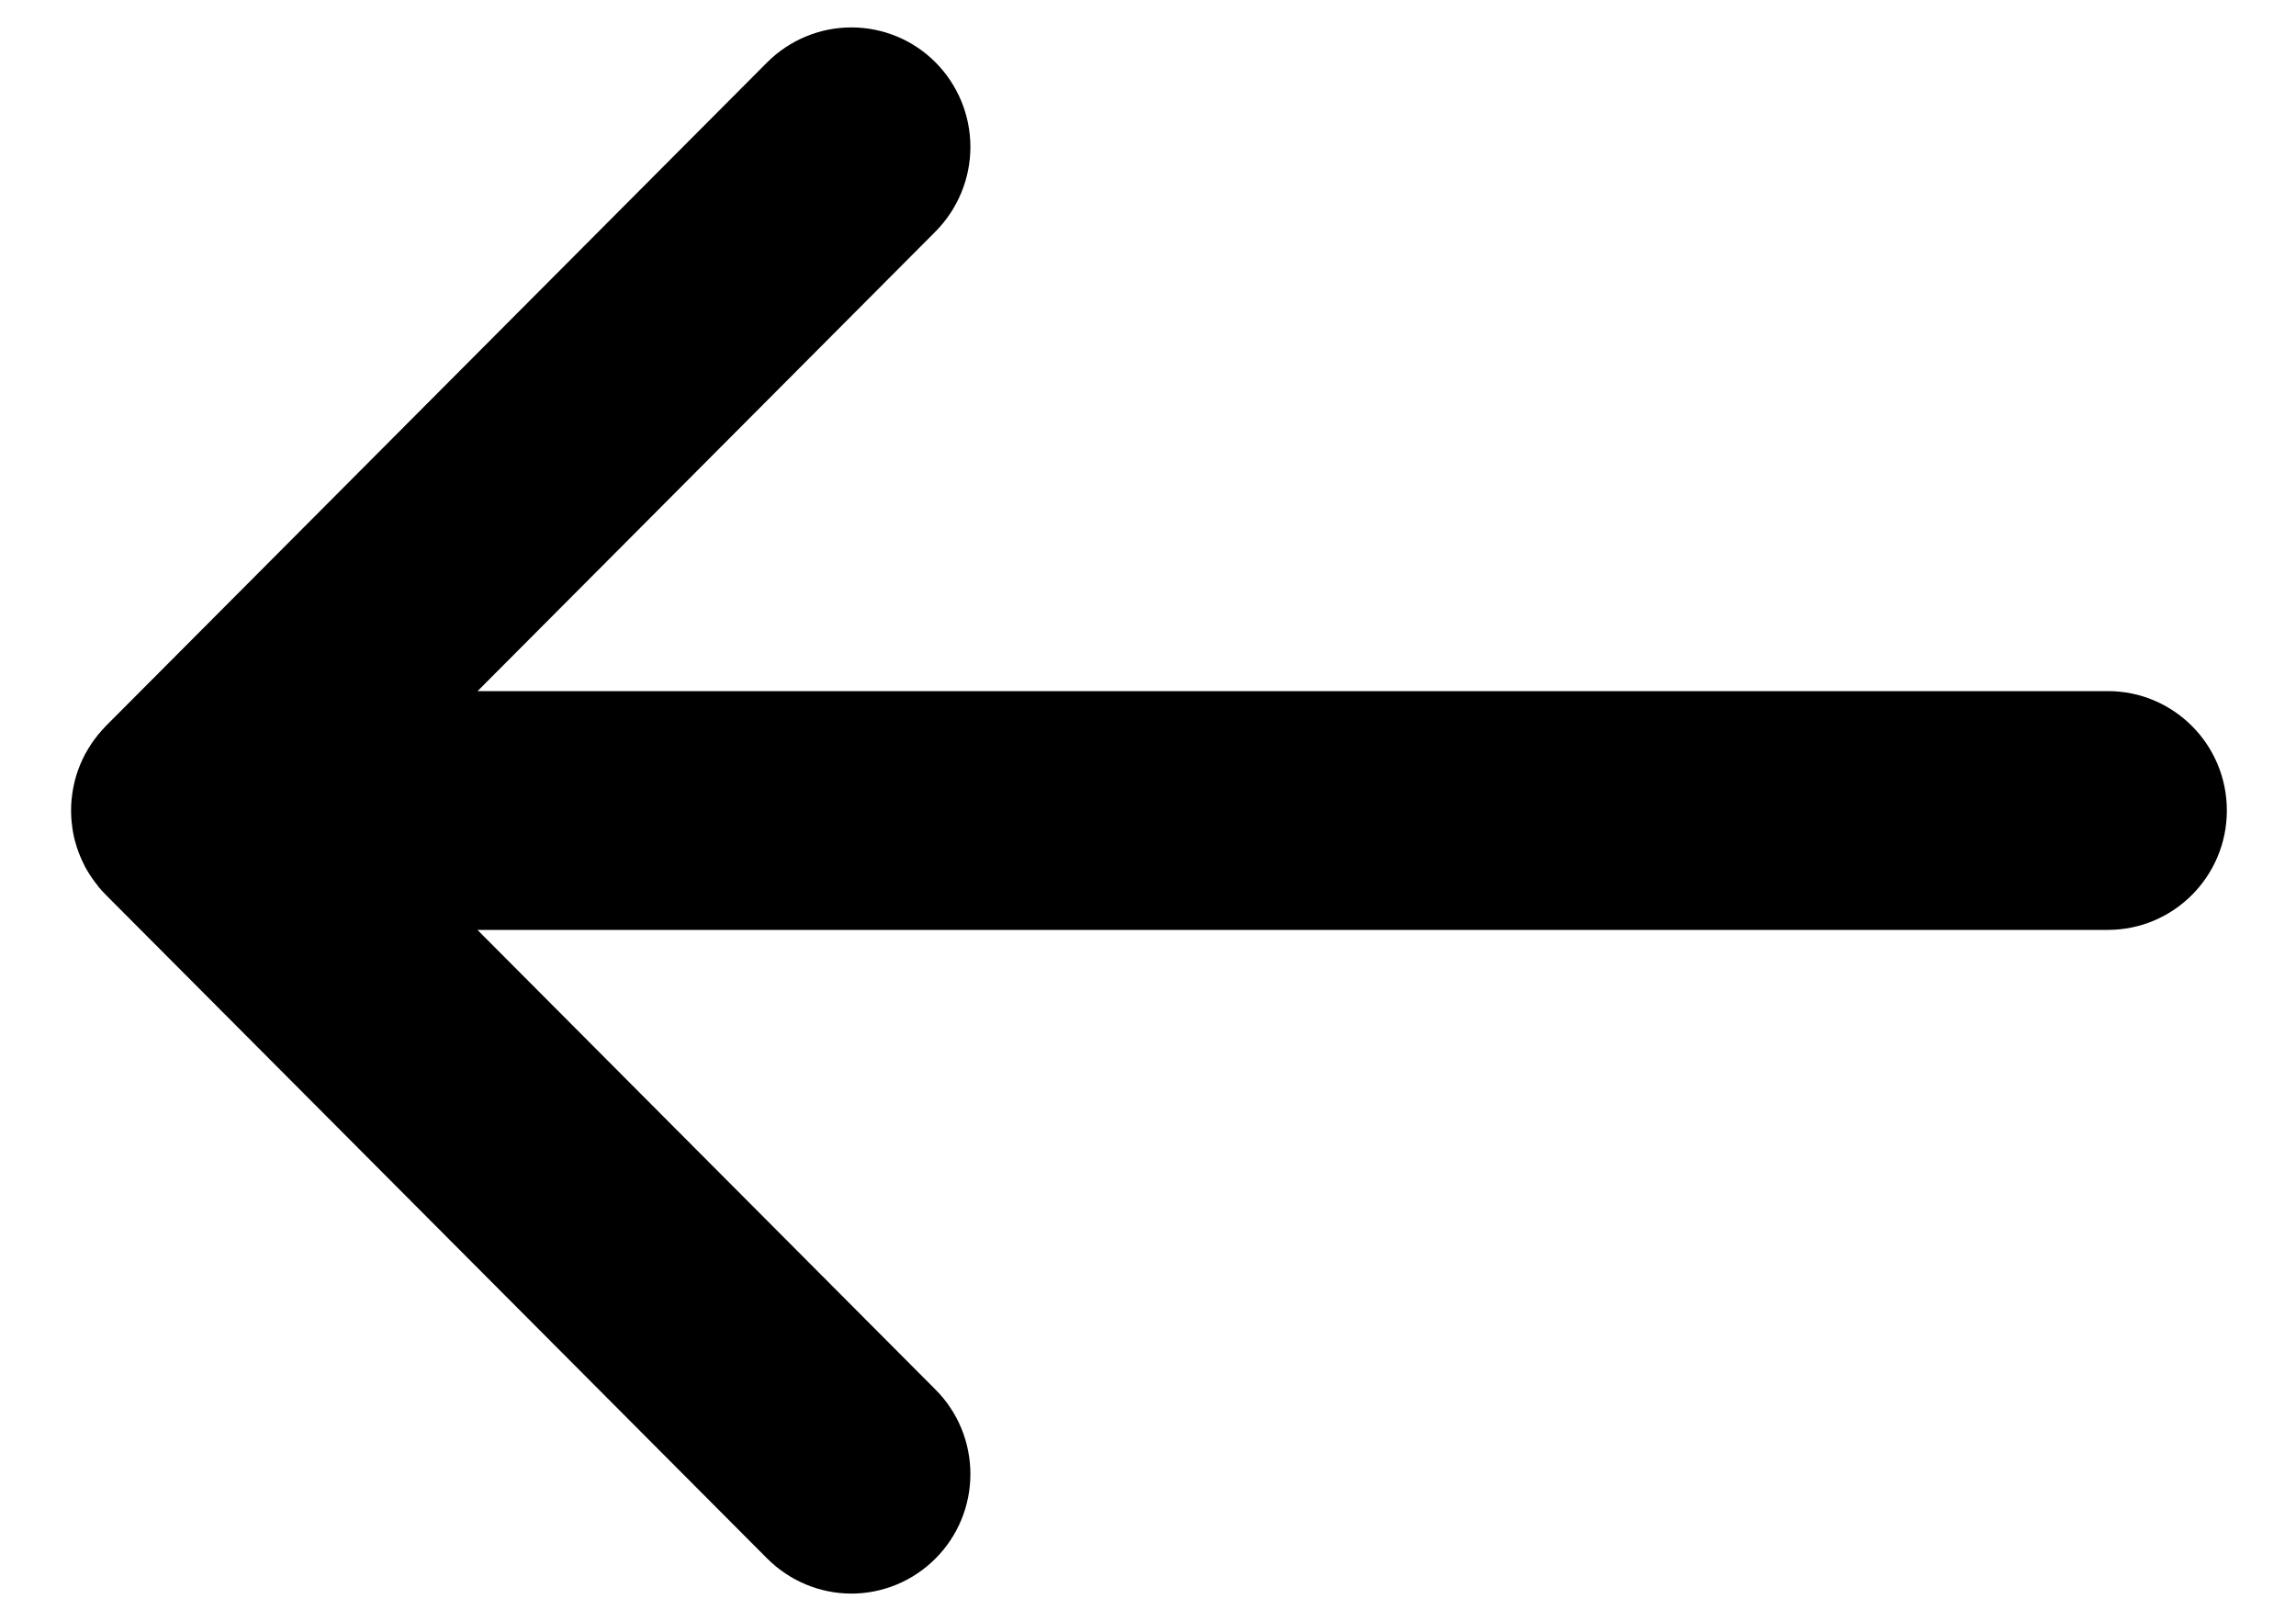 <svg 
 xmlns="http://www.w3.org/2000/svg"
 xmlns:xlink="http://www.w3.org/1999/xlink"
 width="17px" height="12px">
<path fill-rule="evenodd"
 d="M0.784,5.375 C0.765,5.395 0.748,5.414 0.731,5.434 C0.730,5.436 0.728,5.437 0.727,5.439 C0.725,5.440 0.724,5.442 0.723,5.444 C0.689,5.486 0.660,5.530 0.635,5.576 C0.634,5.578 0.632,5.581 0.631,5.582 C0.630,5.585 0.629,5.587 0.627,5.590 C0.603,5.636 0.583,5.685 0.567,5.734 C0.566,5.737 0.565,5.740 0.565,5.743 C0.564,5.746 0.563,5.748 0.562,5.751 C0.548,5.801 0.537,5.852 0.532,5.905 C0.531,5.907 0.531,5.910 0.531,5.912 C0.530,5.914 0.531,5.916 0.530,5.918 C0.525,5.973 0.525,6.028 0.530,6.083 C0.531,6.085 0.530,6.088 0.531,6.090 C0.531,6.092 0.531,6.094 0.532,6.097 C0.536,6.141 0.544,6.185 0.556,6.230 C0.558,6.237 0.561,6.244 0.563,6.252 C0.563,6.254 0.564,6.257 0.565,6.260 C0.566,6.262 0.567,6.265 0.567,6.267 C0.583,6.318 0.604,6.367 0.628,6.413 C0.629,6.415 0.630,6.417 0.631,6.420 C0.632,6.423 0.634,6.425 0.635,6.427 C0.661,6.473 0.690,6.516 0.723,6.557 C0.725,6.559 0.726,6.561 0.727,6.563 C0.729,6.564 0.730,6.567 0.732,6.569 C0.748,6.588 0.764,6.606 0.782,6.624 C0.783,6.625 0.783,6.626 0.784,6.626 L5.680,11.539 C5.846,11.705 6.070,11.799 6.304,11.799 C6.538,11.799 6.762,11.705 6.927,11.539 C7.092,11.374 7.185,11.149 7.185,10.914 C7.185,10.679 7.092,10.454 6.927,10.289 L3.535,6.885 L15.607,6.885 C16.093,6.885 16.488,6.489 16.488,6.001 C16.488,5.512 16.093,5.117 15.607,5.117 L3.536,5.117 L6.927,1.714 C7.092,1.547 7.185,1.322 7.185,1.088 C7.185,0.853 7.092,0.628 6.927,0.462 C6.762,0.296 6.538,0.203 6.304,0.203 C6.070,0.203 5.846,0.296 5.680,0.462 L0.784,5.375 Z"/>
</svg>